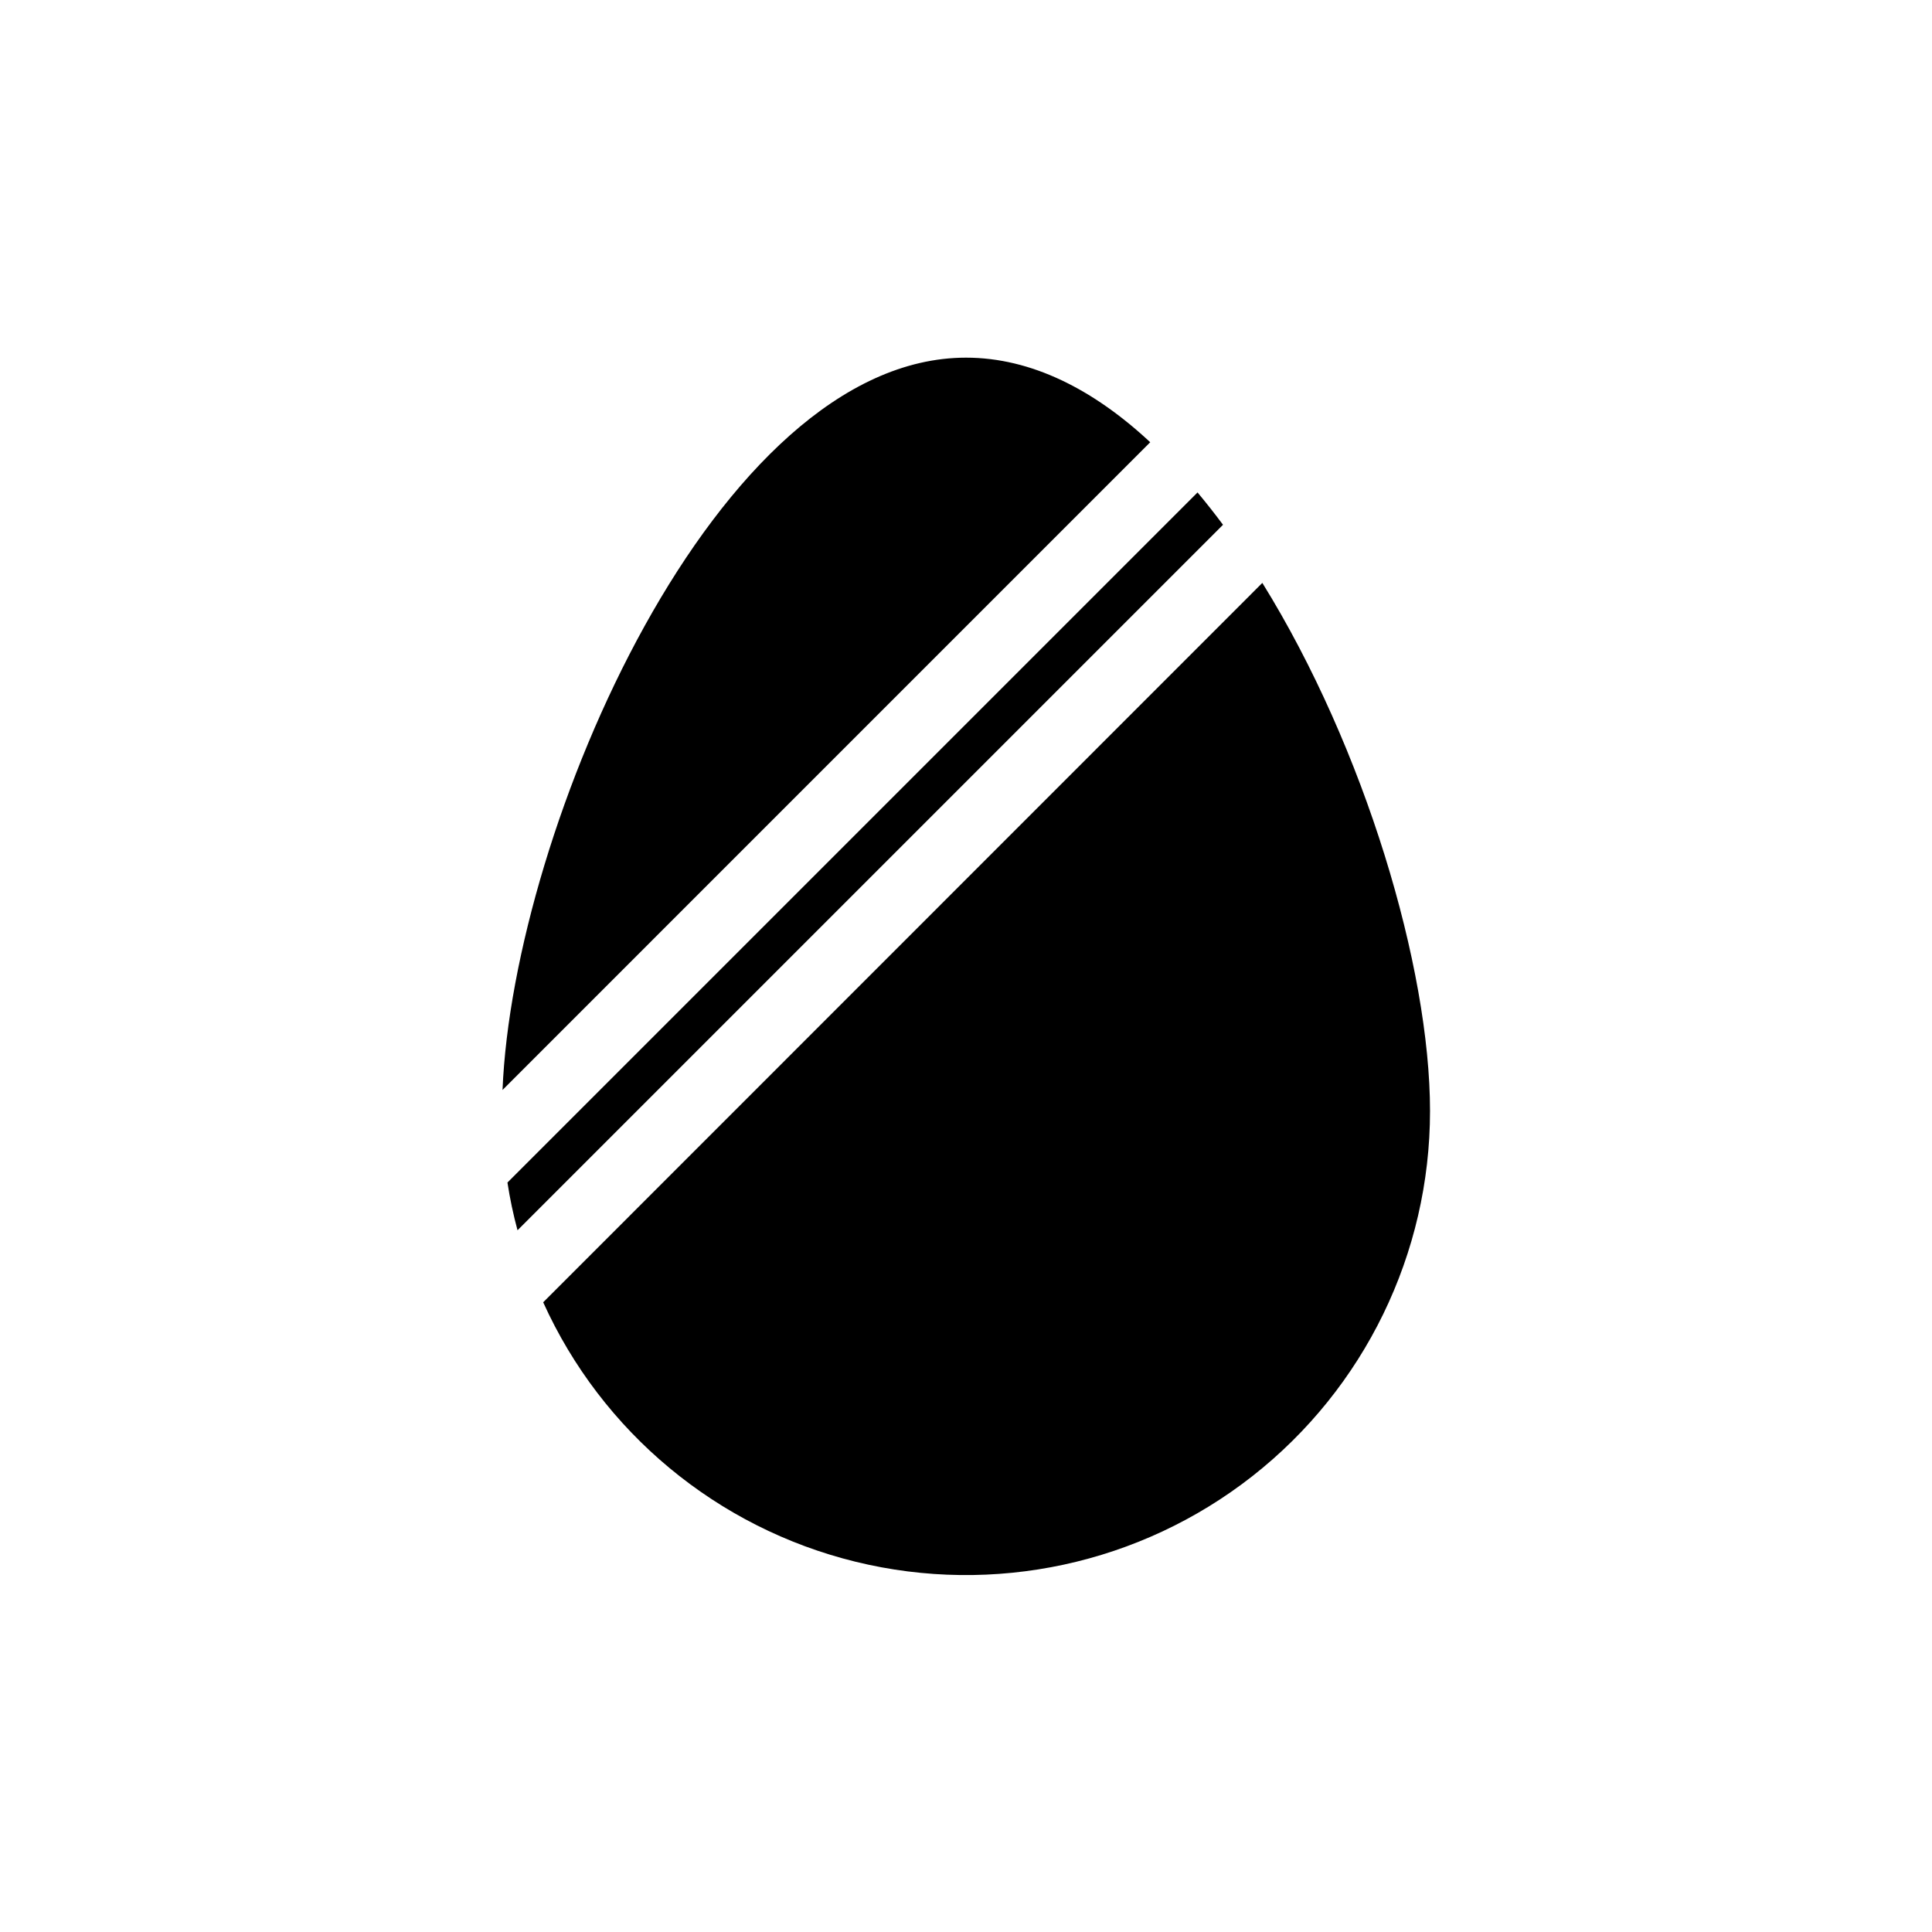 <?xml version="1.0" encoding="UTF-8"?>
<!-- Uploaded to: SVG Repo, www.svgrepo.com, Generator: SVG Repo Mixer Tools -->
<svg fill="#000000" width="800px" height="800px" version="1.1" viewBox="144 144 512 512" xmlns="http://www.w3.org/2000/svg">
 <g>
  <path d="m281.15 470.03 186.96-186.96c-2.215-2.973-4.434-5.793-6.75-8.566l-182.88 182.88v0.004c0.652 4.262 1.543 8.484 2.668 12.645z"/>
  <path d="m448.82 261.2c-14.961-13.957-31.488-22.418-48.816-22.418-66.102 0-120.01 124.79-122.83 194.07z"/>
  <path d="m287.95 489.12c15.566 34.414 46.082 59.762 82.766 68.754s75.465 0.629 105.18-22.68c29.715-23.312 47.074-58.988 47.074-96.758 0-38.039-17.281-96.176-44.438-139.96z"/>
 </g>
</svg>